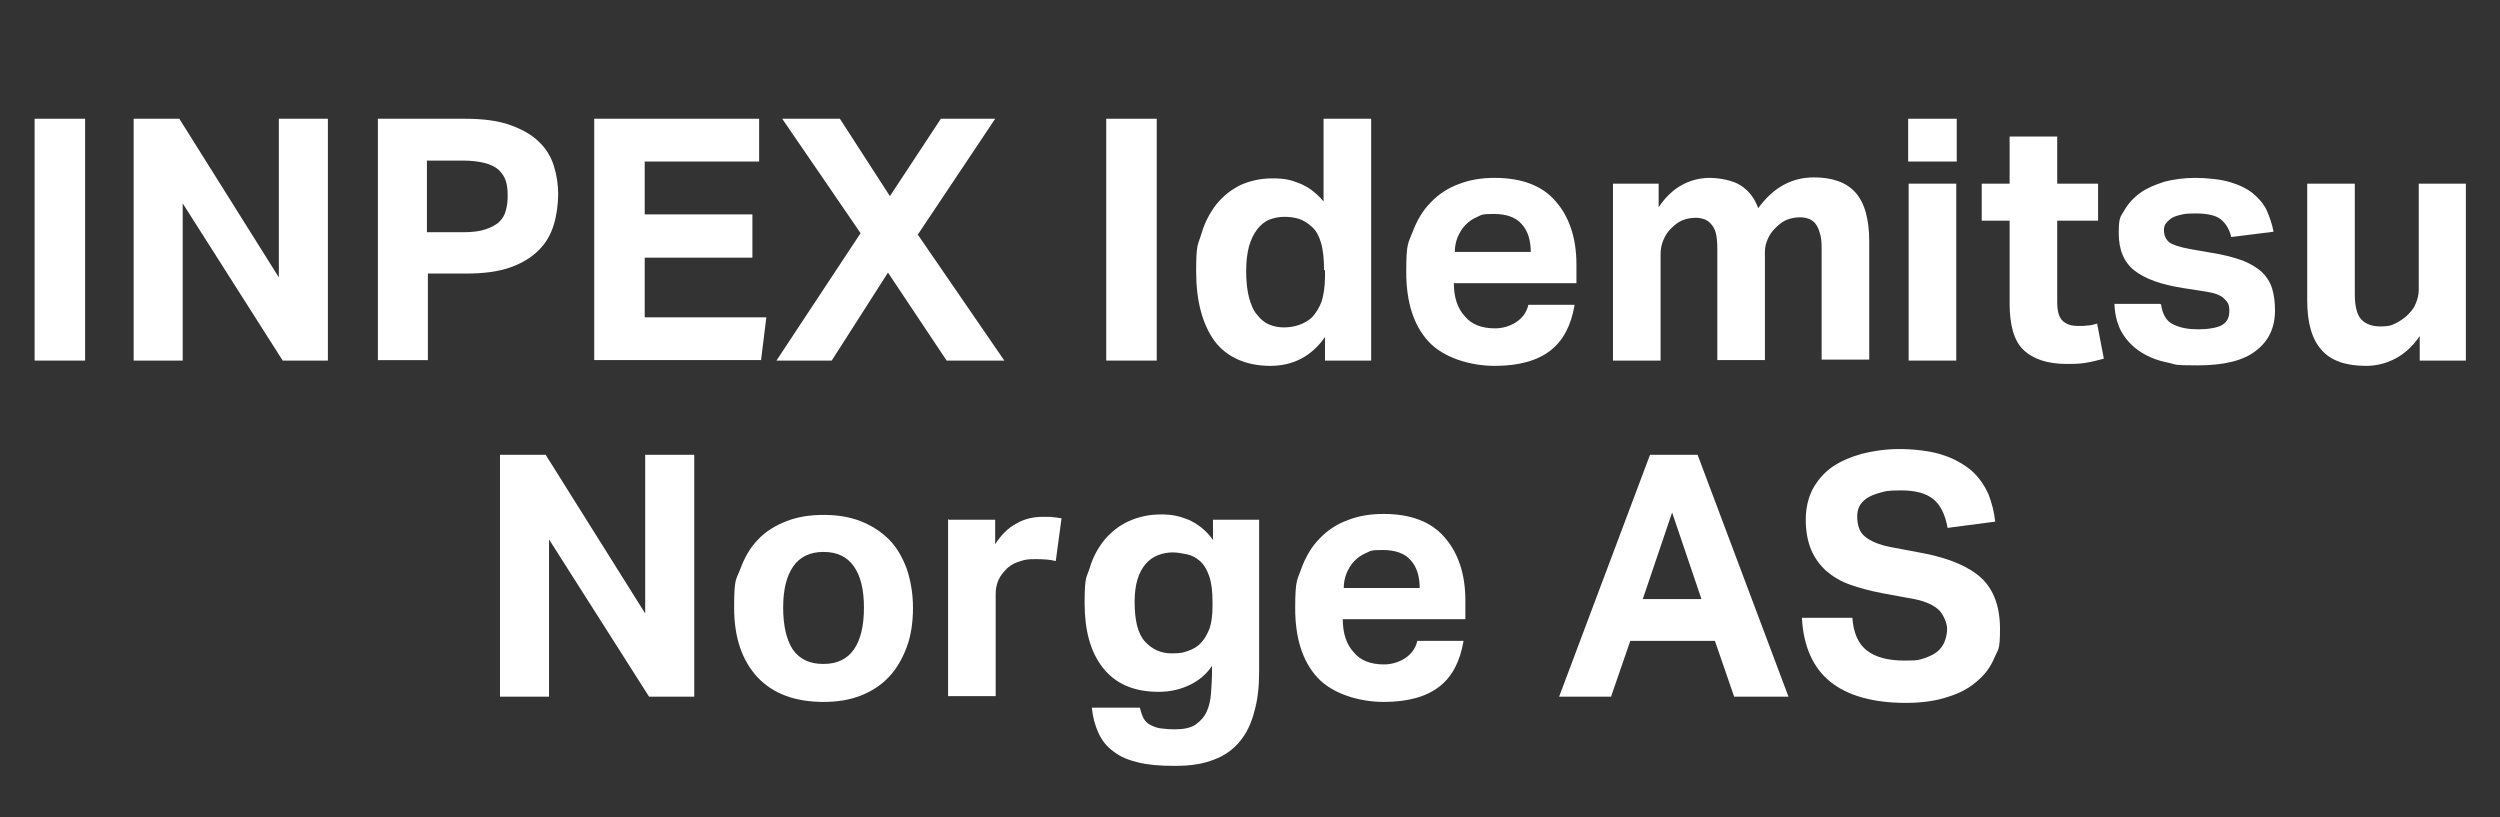 <?xml version="1.0" encoding="UTF-8"?><svg id="Sponsorlogoer" xmlns="http://www.w3.org/2000/svg" viewBox="0 0 520 170"><rect x="0" y="0" width="520" height="170" fill="#333333" stroke="none"/><defs><style>.cls-1{fill:#fff;}</style></defs><g><path class="cls-1" d="M7.2,24.7h10.5v50.3H7.2V24.7Z"/><path class="cls-1" d="M27.9,24.7h9.4l20.7,33V24.7h10.2v50.3h-9.4l-20.8-32.7v32.7h-10.2V24.7Z"/><path class="cls-1" d="M78.6,24.7h18c3.9,0,7,.4,9.5,1.3,2.5,.9,4.5,2,6,3.5,1.5,1.4,2.5,3.1,3.1,5,.6,1.9,.9,3.9,.9,5.9s-.3,4.3-.9,6.3c-.6,2-1.6,3.8-3.1,5.3-1.5,1.5-3.4,2.7-5.9,3.6-2.5,.9-5.6,1.3-9.3,1.3h-7.9v18h-10.4V24.7Zm17.9,23.6c1.8,0,3.3-.2,4.5-.6,1.2-.4,2.1-.9,2.8-1.5,.7-.7,1.2-1.5,1.4-2.4,.3-1,.4-2,.4-3.1s-.1-2.2-.4-3.1c-.3-.9-.8-1.6-1.5-2.3-.7-.6-1.7-1.1-2.9-1.4-1.2-.3-2.7-.5-4.5-.5h-7.5v14.9h7.5Z"/><path class="cls-1" d="M123.6,24.7h34.3v8.9h-23.8v11h22.4v9h-22.4v12.4h25.3l-1.1,8.9h-34.7V24.7Z"/><path class="cls-1" d="M179,48.5l-16.3-23.8h12l10.4,16.1,10.6-16.1h11.3l-16.1,24.1,18,26.2h-12l-12.2-18.3-11.7,18.3h-11.5l17.5-26.5Z"/><path class="cls-1" d="M230.1,24.7h10.5v50.3h-10.5V24.7Z"/><path class="cls-1" d="M275.6,70.1c-2.8,4-6.6,6-11.4,6s-9-1.7-11.6-5.2c-2.5-3.5-3.8-8.3-3.8-14.4s.4-5.5,1.1-7.9c.7-2.4,1.8-4.4,3.1-6.1,1.4-1.7,3-3,5-4,2-.9,4.2-1.4,6.7-1.4s3.7,.3,5.5,1c1.8,.7,3.5,1.9,5.1,3.8V24.7h9.9v50.3h-9.6v-4.9Zm-.2-13.9c0-2.3-.2-4.2-.6-5.6-.4-1.4-1-2.6-1.9-3.4s-1.8-1.4-2.8-1.7c-1-.3-2-.4-3-.4s-2.1,.2-3.1,.6c-1,.4-1.8,1.1-2.5,2-.7,.9-1.3,2.1-1.7,3.5-.4,1.5-.6,3.2-.6,5.2s.2,4.1,.6,5.5c.4,1.5,.9,2.7,1.7,3.6,.7,.9,1.5,1.6,2.5,2,.9,.4,2,.6,3,.6,2.3,0,4.3-.7,5.8-2,.9-.9,1.6-2.1,2.1-3.4,.4-1.3,.7-3.1,.7-5.2v-1.3Z"/><path class="cls-1" d="M327.5,63.5c-.7,4.1-2.3,7.3-5,9.4-2.7,2.1-6.5,3.2-11.6,3.2s-10.7-1.7-13.8-5.1c-3.1-3.4-4.6-8.2-4.6-14.4s.4-5.9,1.3-8.3c.9-2.4,2.1-4.5,3.8-6.2,1.6-1.7,3.6-3,5.8-3.8,2.3-.9,4.7-1.3,7.5-1.3,5.6,0,9.9,1.6,12.7,4.9,2.8,3.2,4.3,7.6,4.3,13.1v3.9h-25.5c0,3,.8,5.3,2.3,6.9,1.4,1.7,3.5,2.5,6.3,2.5s6.2-1.6,6.9-4.9h9.6Zm-9.1-11c0-2.5-.6-4.5-1.9-5.9-1.2-1.4-3.2-2.1-5.8-2.1s-2.5,.2-3.4,.6c-1,.4-1.8,1-2.5,1.7s-1.2,1.6-1.6,2.5c-.4,1-.6,2-.6,3.1h15.8Z"/><path class="cls-1" d="M335.4,38.2h9.6v4.9c1.4-2.1,3-3.6,4.8-4.6,1.8-1,3.8-1.5,5.8-1.5s4.9,.5,6.5,1.6c1.7,1.1,2.9,2.7,3.6,4.7,1.7-2.3,3.5-3.9,5.4-4.9,1.9-1,3.9-1.5,6.2-1.5,3.8,0,6.7,1,8.6,3.1,1.9,2.1,2.9,5.5,2.9,10.2v24.6h-9.9v-23.2c0-1.3-.1-2.4-.4-3.2-.2-.8-.6-1.5-.9-1.9-.4-.5-.9-.8-1.4-1-.6-.2-1.2-.3-1.8-.3-1,0-1.9,.2-2.7,.5-.8,.3-1.6,.9-2.4,1.7s-1.2,1.4-1.6,2.3-.6,1.7-.6,2.7v22.5h-9.9v-23.2c0-1.3-.1-2.4-.3-3.2-.2-.8-.6-1.5-1-1.9-.4-.5-.9-.8-1.4-1-.6-.2-1.1-.3-1.8-.3-1,0-1.9,.2-2.7,.5-.8,.3-1.6,.9-2.4,1.7-.7,.7-1.2,1.4-1.6,2.4-.4,.9-.6,1.9-.6,3v22.1h-9.9V38.2Z"/><path class="cls-1" d="M396.9,24.7h10.1v8.9h-10.1v-8.9Zm.1,13.5h9.9v36.8h-9.9V38.2Z"/><path class="cls-1" d="M418,45.9h-5.8v-7.7h5.8v-9.8h9.9v9.8h8.5v7.7h-8.5v17c0,1.9,.4,3.2,1.2,3.9,.8,.7,1.8,1,3.1,1s1.3,0,2-.1c.7,0,1.3-.2,2-.4l1.4,7.3c-1.4,.4-2.7,.7-4,.9-1.3,.2-2.5,.2-3.7,.2-4,0-7-1-9-2.9-2-1.9-2.9-5.2-2.9-9.7v-17.2Z"/><path class="cls-1" d="M449.5,63.3c.3,2.2,1.2,3.6,2.6,4.2,1.4,.7,3.1,1,5.1,1s4-.3,5-.9c1-.6,1.5-1.5,1.5-2.9s-.3-1.8-1-2.5c-.6-.7-1.8-1.2-3.6-1.5l-5.1-.8c-4.5-.7-7.8-1.9-10-3.6-2.2-1.7-3.3-4.3-3.3-7.8s.4-3.4,1.2-4.8c.8-1.4,1.9-2.6,3.3-3.6,1.4-1,3.1-1.7,5-2.3,1.9-.5,4.1-.8,6.4-.8s5.4,.3,7.3,.9c2,.6,3.6,1.4,4.8,2.4,1.2,1,2.2,2.2,2.8,3.5,.6,1.4,1.1,2.8,1.4,4.4l-8.8,1.1c-.4-1.7-1.2-2.9-2.2-3.7s-2.8-1.2-5.1-1.2-2.4,.1-3.3,.3c-.9,.2-1.6,.5-2,.8s-.8,.7-1.1,1.1c-.2,.4-.3,.8-.3,1.2,0,1.2,.4,2,1.1,2.6,.7,.5,2.1,1,4.3,1.4l4.6,.8c2.6,.4,4.7,1,6.4,1.6,1.7,.7,3,1.5,4,2.4,1,1,1.7,2.1,2.1,3.4,.4,1.3,.6,2.8,.6,4.6,0,3.5-1.3,6.3-3.9,8.3-2.6,2.1-6.7,3.1-12.2,3.1s-4.3-.2-6.3-.6c-2-.4-3.8-1.1-5.4-2.1-1.6-1-2.9-2.3-3.9-3.9-1-1.6-1.6-3.7-1.7-6.2h9.4Z"/><path class="cls-1" d="M479.9,38.2h9.9v23c0,2.6,.5,4.4,1.4,5.3,.9,.9,2.2,1.4,3.9,1.4s2.3-.2,3.1-.6c.8-.4,1.6-.9,2.4-1.6,.7-.7,1.4-1.4,1.8-2.4,.4-.9,.7-1.9,.7-3v-22.1h9.8v36.8h-9.6v-5.1c-1.5,2.2-3.2,3.7-5.1,4.7-1.9,1-3.9,1.5-6.1,1.5-4.2,0-7.3-1.1-9.2-3.3-2-2.2-3-5.6-3-10.3v-24.3Z"/></g><g><path class="cls-1" d="M104.1,94.6h9.4l20.7,33v-33h10.2v50.3h-9.4l-20.8-32.7v32.7h-10.2v-50.3Z"/><path class="cls-1" d="M171.3,146c-5.9,0-10.5-1.7-13.7-5.1-3.2-3.4-4.9-8.2-4.9-14.5s.4-5.7,1.3-8.1c.9-2.4,2.1-4.5,3.7-6.1,1.6-1.7,3.6-2.9,5.9-3.8,2.3-.9,4.9-1.3,7.7-1.3s5.4,.4,7.7,1.3c2.3,.9,4.3,2.2,5.9,3.8s2.8,3.7,3.7,6.1c.8,2.4,1.3,5.1,1.3,8.1s-.4,5.8-1.3,8.2c-.9,2.4-2.1,4.5-3.7,6.2-1.6,1.7-3.6,3-5.9,3.9s-4.9,1.3-7.7,1.3Zm0-7.9c2.8,0,4.9-1,6.3-3,1.4-2,2.1-4.9,2.1-8.7s-.7-6.6-2.1-8.6c-1.4-2-3.5-3-6.3-3s-4.9,1-6.3,3c-1.4,2-2.1,4.8-2.1,8.6s.7,6.7,2,8.7c1.4,2,3.5,3,6.3,3Z"/><path class="cls-1" d="M197.4,108.1h9.6v5.1c1.2-1.9,2.7-3.4,4.4-4.3,1.7-1,3.6-1.4,5.5-1.4s1.7,0,2.3,.1c.6,0,1.2,.2,1.6,.2l-1.2,8.9c-1.1-.3-2.5-.4-4.2-.4s-2.1,.1-3.1,.4c-1,.3-1.9,.7-2.7,1.4-.8,.8-1.5,1.6-1.9,2.5-.4,.9-.6,1.9-.6,2.9v21.3h-9.9v-36.8Z"/><path class="cls-1" d="M237.1,147.2c.2,.9,.5,1.7,.8,2.3,.4,.6,.8,1,1.4,1.3,.6,.3,1.3,.6,2.1,.7,.8,.1,1.8,.2,3,.2,1.8,0,3.3-.3,4.3-1,1-.7,1.8-1.6,2.3-2.7,.5-1.1,.8-2.4,.9-3.9,.1-1.5,.2-3,.2-4.5v-1.1c-1.2,1.8-2.8,3.1-4.7,4-1.9,.9-4,1.4-6.4,1.4-5.2,0-9-1.7-11.6-5-2.6-3.3-3.8-7.8-3.8-13.5s.4-5.1,1.1-7.4c.7-2.3,1.8-4.2,3.1-5.8,1.4-1.6,3-2.9,5-3.8,2-.9,4.2-1.4,6.7-1.4s3.9,.4,5.7,1.1c1.8,.8,3.6,2.1,5.1,4.2v-4.2h9.6v31.6c0,3.1-.3,5.9-1,8.3-.6,2.4-1.6,4.5-3,6.2-1.4,1.7-3.2,3-5.4,3.8-2.2,.9-4.9,1.3-8.1,1.3s-5.5-.2-7.6-.7c-2.1-.5-3.8-1.2-5.2-2.3-1.4-1-2.4-2.3-3.1-3.8-.7-1.5-1.2-3.3-1.4-5.3h10Zm15.1-22c0-2.2-.2-4-.7-5.4-.5-1.4-1.1-2.4-1.9-3.1-.8-.7-1.7-1.2-2.7-1.4-1-.2-2-.4-3-.4s-2.1,.2-3.1,.6-1.8,1-2.5,1.8c-.7,.8-1.3,1.9-1.7,3.2-.4,1.3-.6,2.9-.6,4.7,0,3.9,.7,6.7,2.2,8.3,1.5,1.6,3.3,2.4,5.5,2.4s2.4-.2,3.4-.5c1.1-.4,2-.9,2.7-1.7,.8-.8,1.3-1.8,1.8-3,.4-1.2,.6-2.8,.6-4.5v-1Z"/><path class="cls-1" d="M304.4,133.4c-.7,4.1-2.3,7.3-5,9.4-2.7,2.1-6.5,3.2-11.6,3.2s-10.7-1.7-13.8-5.1c-3.1-3.4-4.6-8.2-4.6-14.4s.5-5.9,1.3-8.3c.9-2.4,2.1-4.5,3.8-6.2,1.6-1.7,3.6-3,5.8-3.8,2.3-.9,4.7-1.3,7.5-1.3,5.6,0,9.9,1.6,12.7,4.9,2.8,3.2,4.3,7.6,4.3,13.1v3.9h-25.5c0,3,.8,5.3,2.3,6.9,1.4,1.7,3.5,2.5,6.3,2.5s6.2-1.6,6.9-4.9h9.6Zm-9.1-11c0-2.5-.6-4.5-1.9-5.9-1.2-1.4-3.2-2.1-5.8-2.1s-2.5,.2-3.4,.6c-1,.4-1.8,1-2.5,1.7-.7,.7-1.2,1.6-1.6,2.5-.4,1-.6,2-.6,3.1h15.8Z"/><path class="cls-1" d="M343.1,94.6h10l18.9,50.3h-11.3l-4-11.6h-17.6l-4,11.6h-10.8l18.9-50.3Zm10.8,30l-6.1-18-6.1,18h12.2Z"/><path class="cls-1" d="M385.3,128.5c.2,3.1,1.2,5.4,3,6.8,1.8,1.4,4.4,2.1,7.8,2.1s3-.2,4.2-.5c1.1-.4,2-.8,2.7-1.4,.7-.6,1.2-1.3,1.5-2.1,.3-.8,.5-1.7,.5-2.6s-.5-2.5-1.5-3.7c-1-1.1-2.8-2-5.4-2.5l-6.5-1.2c-2.6-.5-4.9-1.1-6.8-1.8-2-.7-3.6-1.7-5-2.9-1.3-1.2-2.4-2.7-3.1-4.4-.7-1.7-1.1-3.8-1.1-6.2s.5-4.5,1.4-6.3c1-1.8,2.3-3.4,4-4.6,1.7-1.2,3.8-2.1,6.2-2.8,2.4-.6,5-1,7.9-1s6.7,.4,9.2,1.3c2.4,.8,4.4,2,5.9,3.3,1.5,1.4,2.6,3,3.4,4.8,.7,1.8,1.2,3.7,1.4,5.7l-9.9,1.3c-.5-2.8-1.5-4.8-3-6-1.5-1.2-3.7-1.8-6.7-1.8s-3.3,.2-4.4,.5c-1.1,.3-2.1,.7-2.8,1.2-.7,.5-1.2,1.1-1.5,1.7-.3,.7-.4,1.3-.4,2,0,1.9,.5,3.3,1.6,4.2,1.1,.9,2.8,1.7,5.4,2.2l6.9,1.3c5.5,1.1,9.4,2.8,12,5.2,2.5,2.4,3.8,5.9,3.8,10.5s-.4,4.2-1.2,6.1c-.8,1.9-2,3.5-3.7,4.9-1.6,1.4-3.7,2.5-6.1,3.2-2.4,.8-5.3,1.2-8.6,1.2-6.8,0-12.1-1.5-15.7-4.4-3.6-2.9-5.6-7.4-5.9-13.3h10.6Z"/></g></svg>
